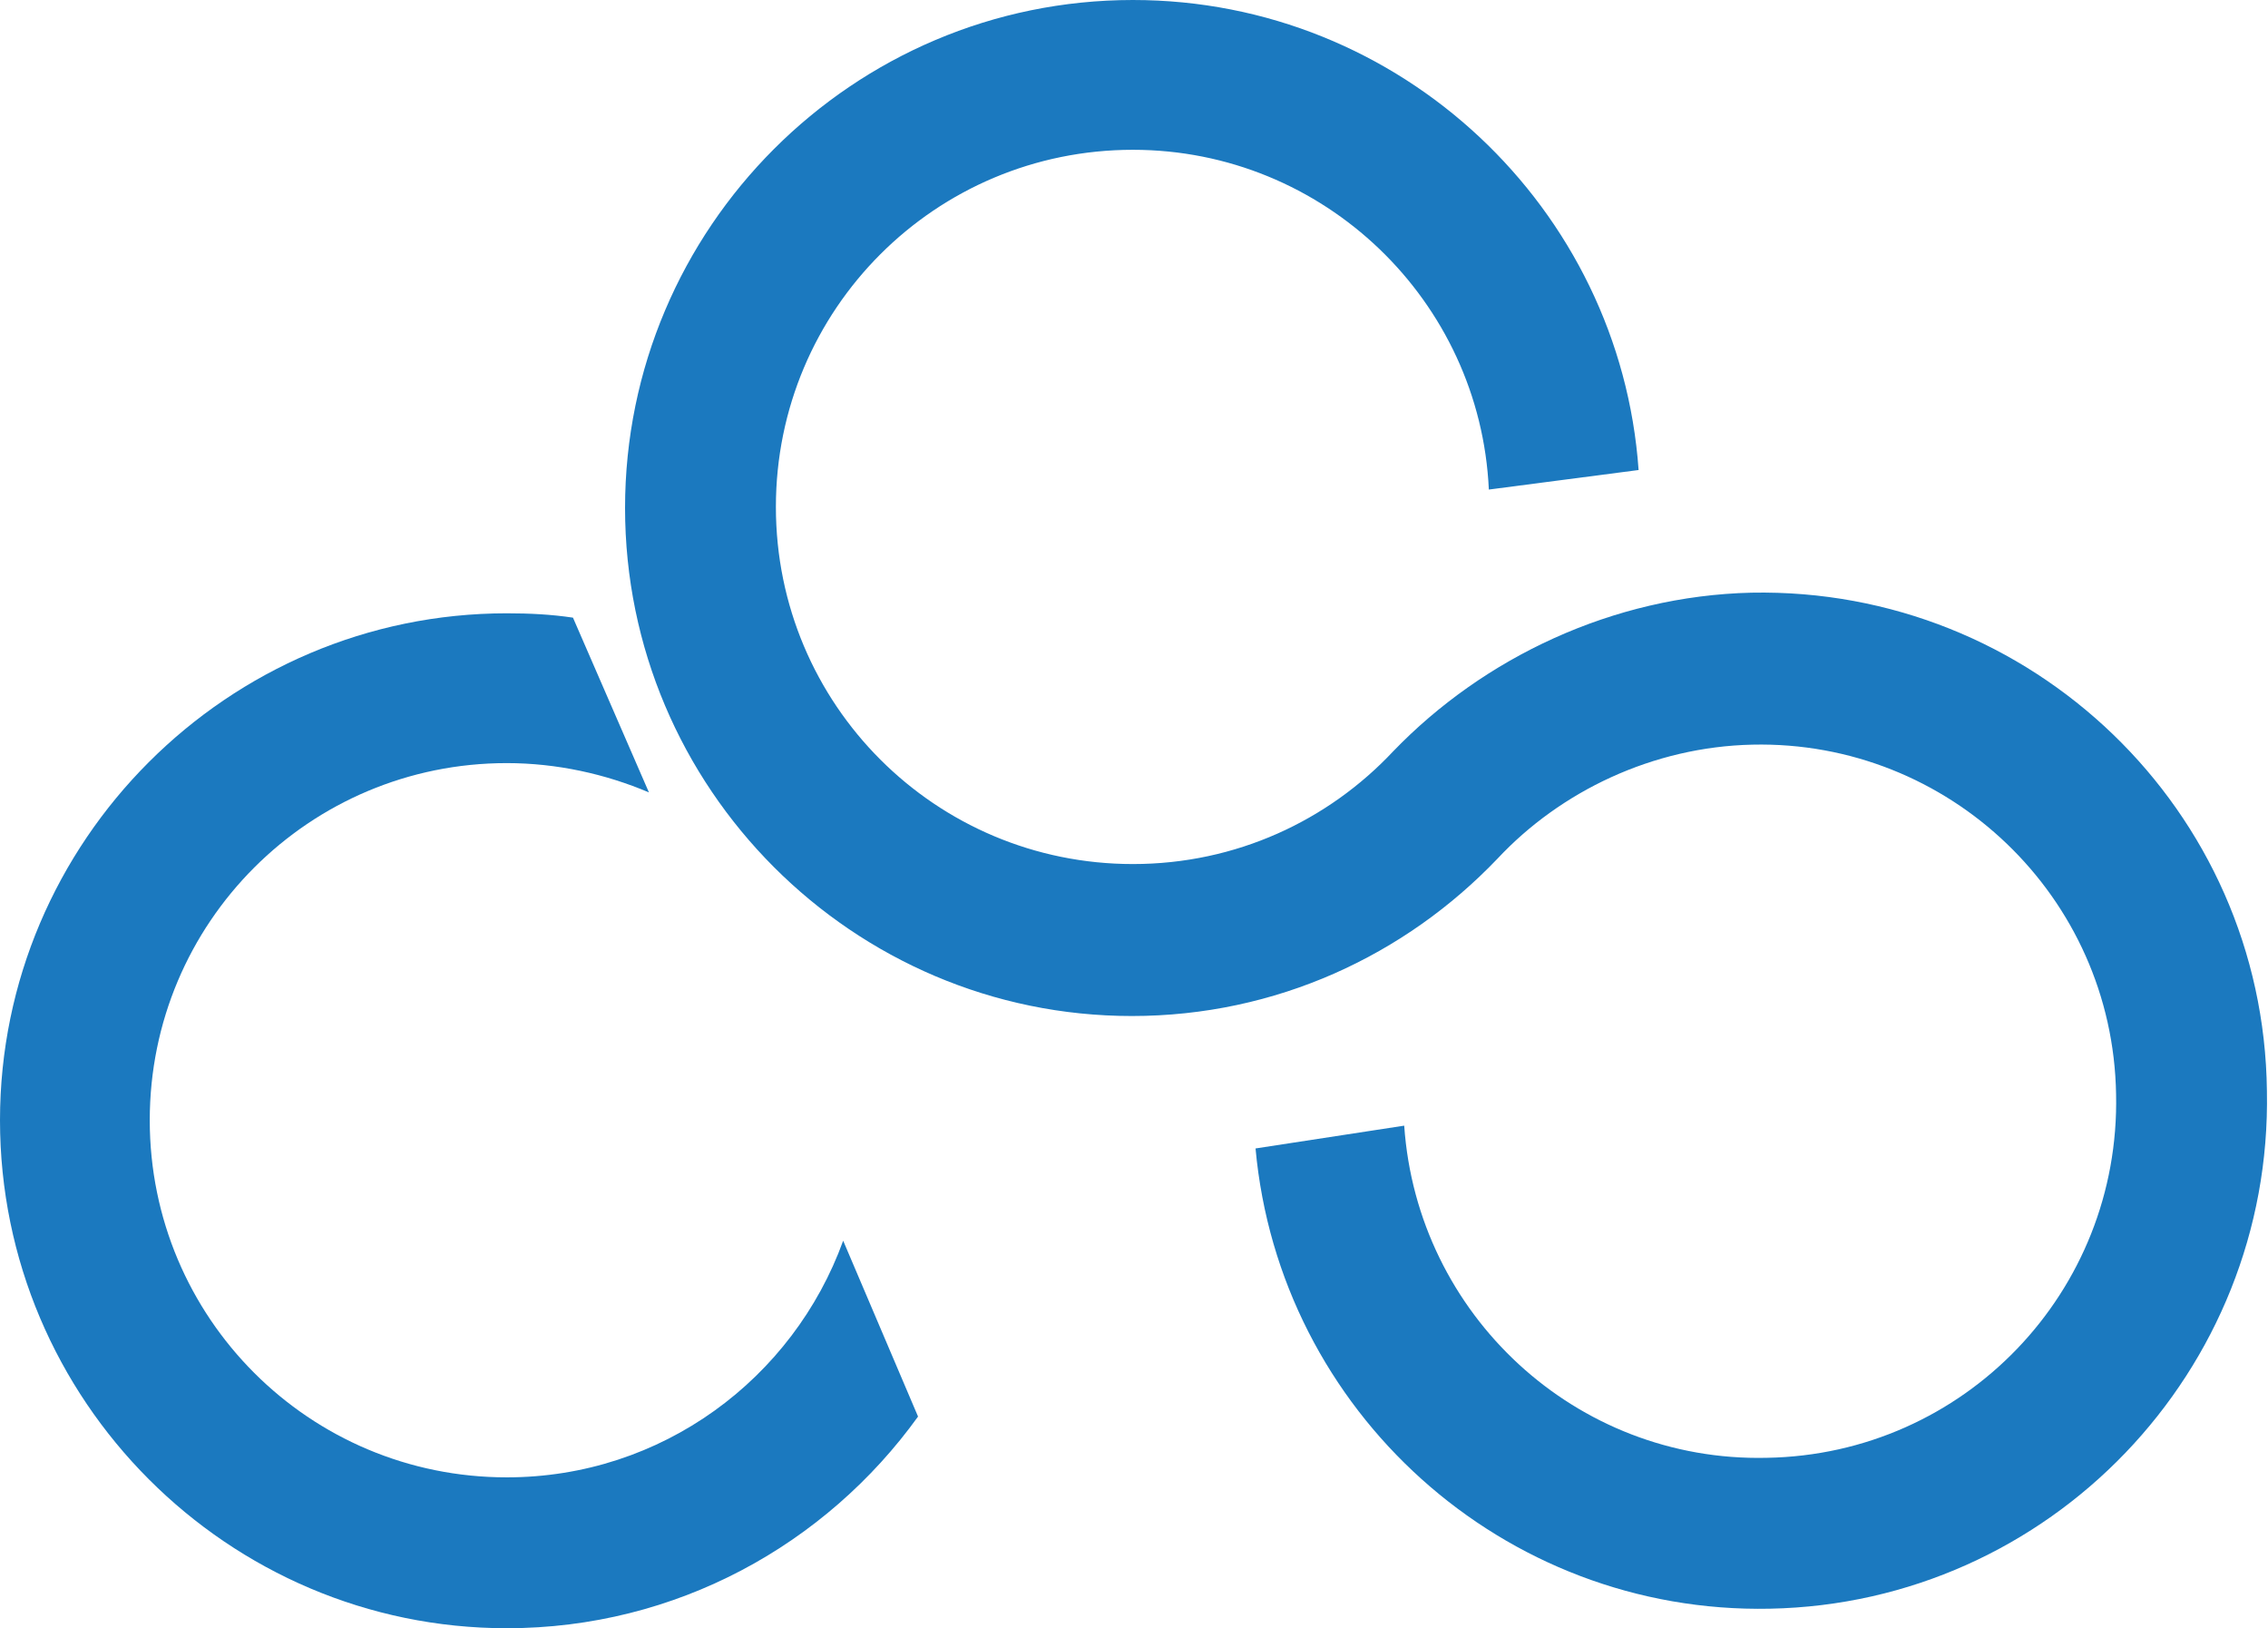 <?xml version="1.0" encoding="utf-8"?>
<svg version="1.1" id="Layer_2" xmlns="http://www.w3.org/2000/svg" xmlns:xlink="http://www.w3.org/1999/xlink" x="0px" y="0px"
	 width="209px" height="150px" viewBox="0 0 209 150" style="enable-background:new 0 0 209 150;" xml:space="preserve">
<style type="text/css">
	.st0{fill:#1B79BF;}
</style>
<g>
	<g>
		<path class="st0" d="M77.7,114.3c-4.6,12.7-16.7,21.8-31,21.8c-18.2,0-32.9-14.7-32.9-32.9s14.7-32.9,32.9-32.9
			c4.6,0,9.1,1,13.1,2.7l-7-16.1c-2-0.3-4-0.4-6.1-0.4C21,56.5,0,77.5,0,103.2C0,129,21,150,46.7,150c15.6,0,29.4-7.7,37.9-19.5
			L77.7,114.3z"/>
		<path class="st0" d="M161.4,54.6c-12.8,0.3-24.7,6-33,14.6l0,0c-6,6.4-14.5,10.4-24,10.4c-18.2,0-32.9-14.7-32.9-32.9
			s14.7-32.9,32.9-32.9c17.6,0,32,13.9,32.8,31.3l13.8-1.8C149.3,19.2,129.1,0,104.4,0C78.6,0,57.6,21,57.6,46.8s21,46.8,46.7,46.8
			c13.3,0,25.2-5.6,33.7-14.5l0,0c5.8-6.2,14.3-10.3,23.5-10.5c18.1-0.4,33.2,14,33.5,32.2c0.4,18.2-14,33.2-32.2,33.5
			c-17.6,0.4-32.2-13.2-33.4-30.6l-13.7,2.1c2.2,24.2,22.8,42.9,47.4,42.4c25.8-0.5,46.3-21.9,45.8-47.7
			C208.6,74.6,187.2,54.1,161.4,54.6z"/>
	</g>
</g>

</svg>
